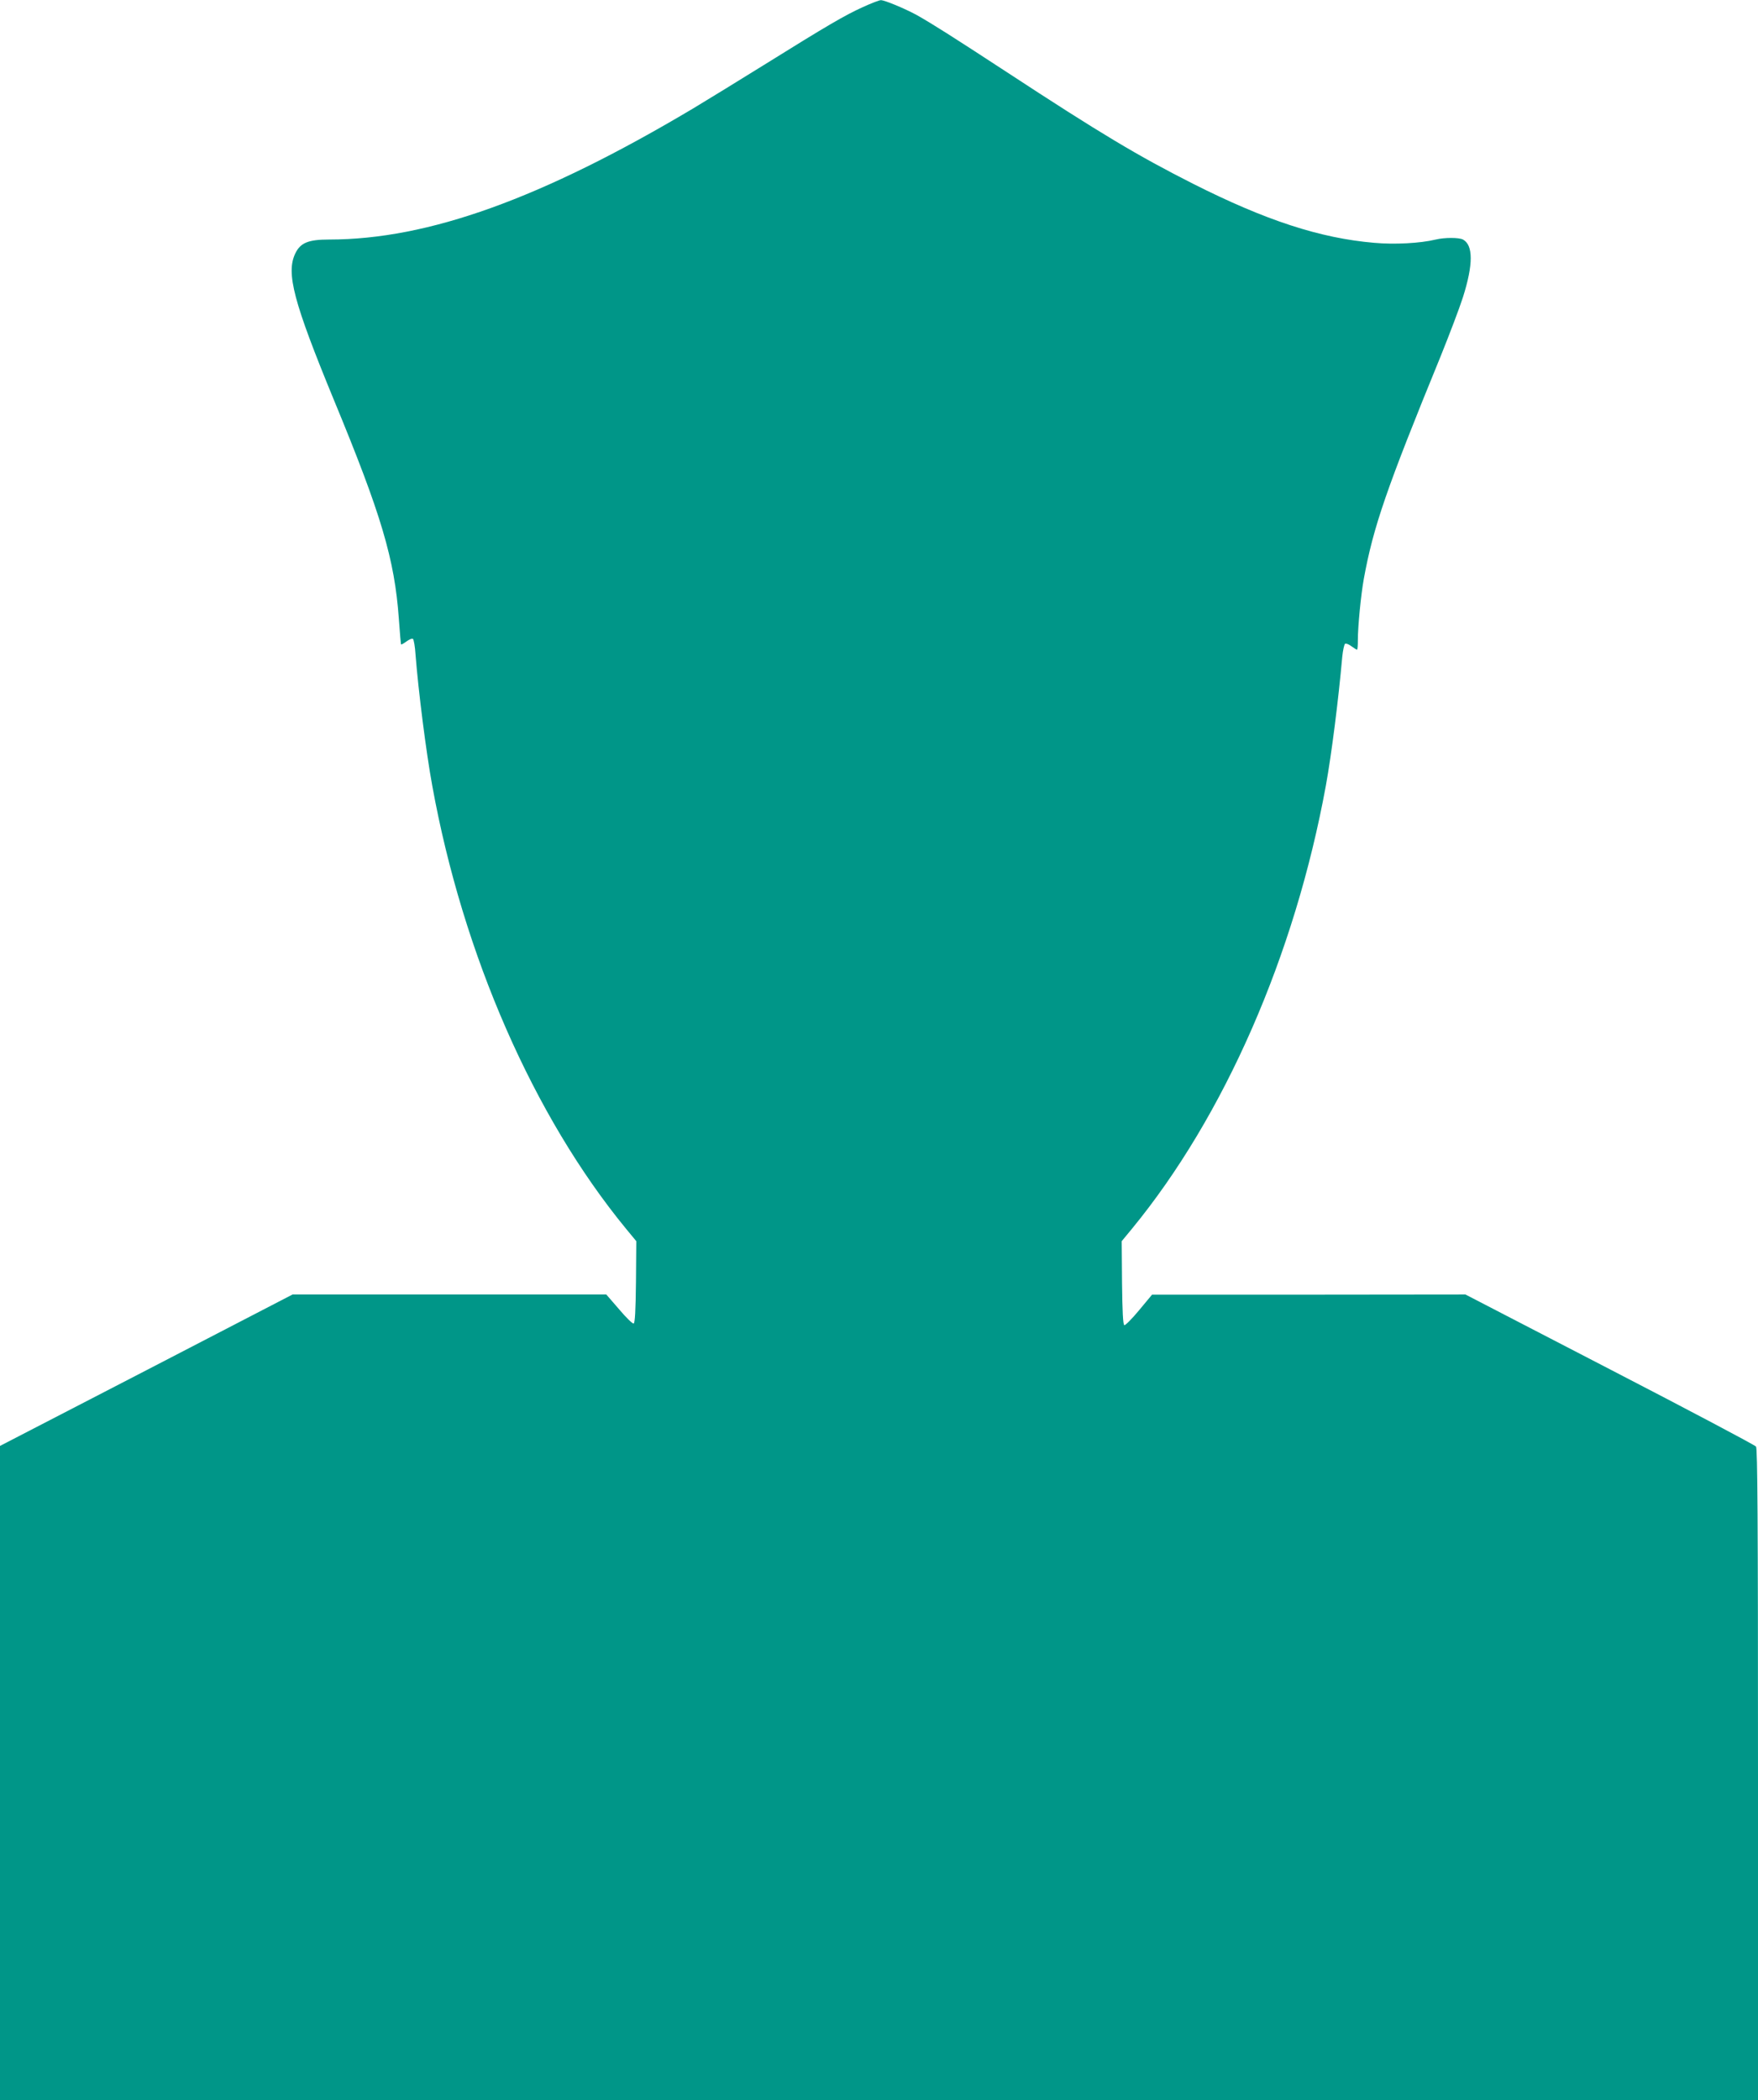 <?xml version="1.0" standalone="no"?>
<!DOCTYPE svg PUBLIC "-//W3C//DTD SVG 20010904//EN"
 "http://www.w3.org/TR/2001/REC-SVG-20010904/DTD/svg10.dtd">
<svg version="1.0" xmlns="http://www.w3.org/2000/svg"
 width="1072pt" height="1280pt" viewBox="0 0 1072 1280"
 preserveAspectRatio="xMidYMid meet">
<g transform="translate(0,1280) scale(0.1,-0.1)"
fill="#009688" stroke="none">
<path d="M5260 12756 c-108 -49 -213 -110 -600 -351 -151 -94 -347 -214 -435
-267 -923 -549 -1614 -798 -2219 -798 -126 0 -174 -20 -205 -84 -58 -120 -12
-294 236 -896 288 -696 369 -968 395 -1330 6 -85 12 -157 14 -158 1 -2 16 6
32 18 17 12 34 20 40 16 5 -3 13 -47 16 -98 17 -217 64 -591 102 -798 187
-1029 618 -2014 1182 -2700 l62 -75 -2 -249 c-2 -176 -6 -250 -14 -253 -7 -2
-47 37 -89 87 l-78 90 -956 0 -957 0 -892 -462 -892 -461 0 -1994 0 -1993
5360 0 5360 0 0 1983 c0 1571 -3 1987 -12 2000 -7 9 -409 222 -893 472 l-879
455 -956 -1 -955 0 -79 -95 c-43 -52 -84 -93 -90 -91 -8 3 -12 82 -14 258 l-2
254 62 75 c564 686 994 1669 1183 2702 34 188 76 516 100 786 4 39 12 75 17
78 5 4 23 -3 39 -15 15 -11 31 -21 34 -21 3 0 5 26 5 58 0 87 19 277 36 372
58 319 139 553 469 1359 52 129 114 291 136 360 63 199 63 317 0 351 -24 13
-113 13 -166 0 -95 -23 -252 -31 -375 -20 -330 28 -663 137 -1105 360 -336
170 -564 306 -1135 680 -326 213 -455 295 -551 349 -70 38 -196 91 -218 90 -9
0 -59 -19 -111 -43z"/>
</g>
</svg>
